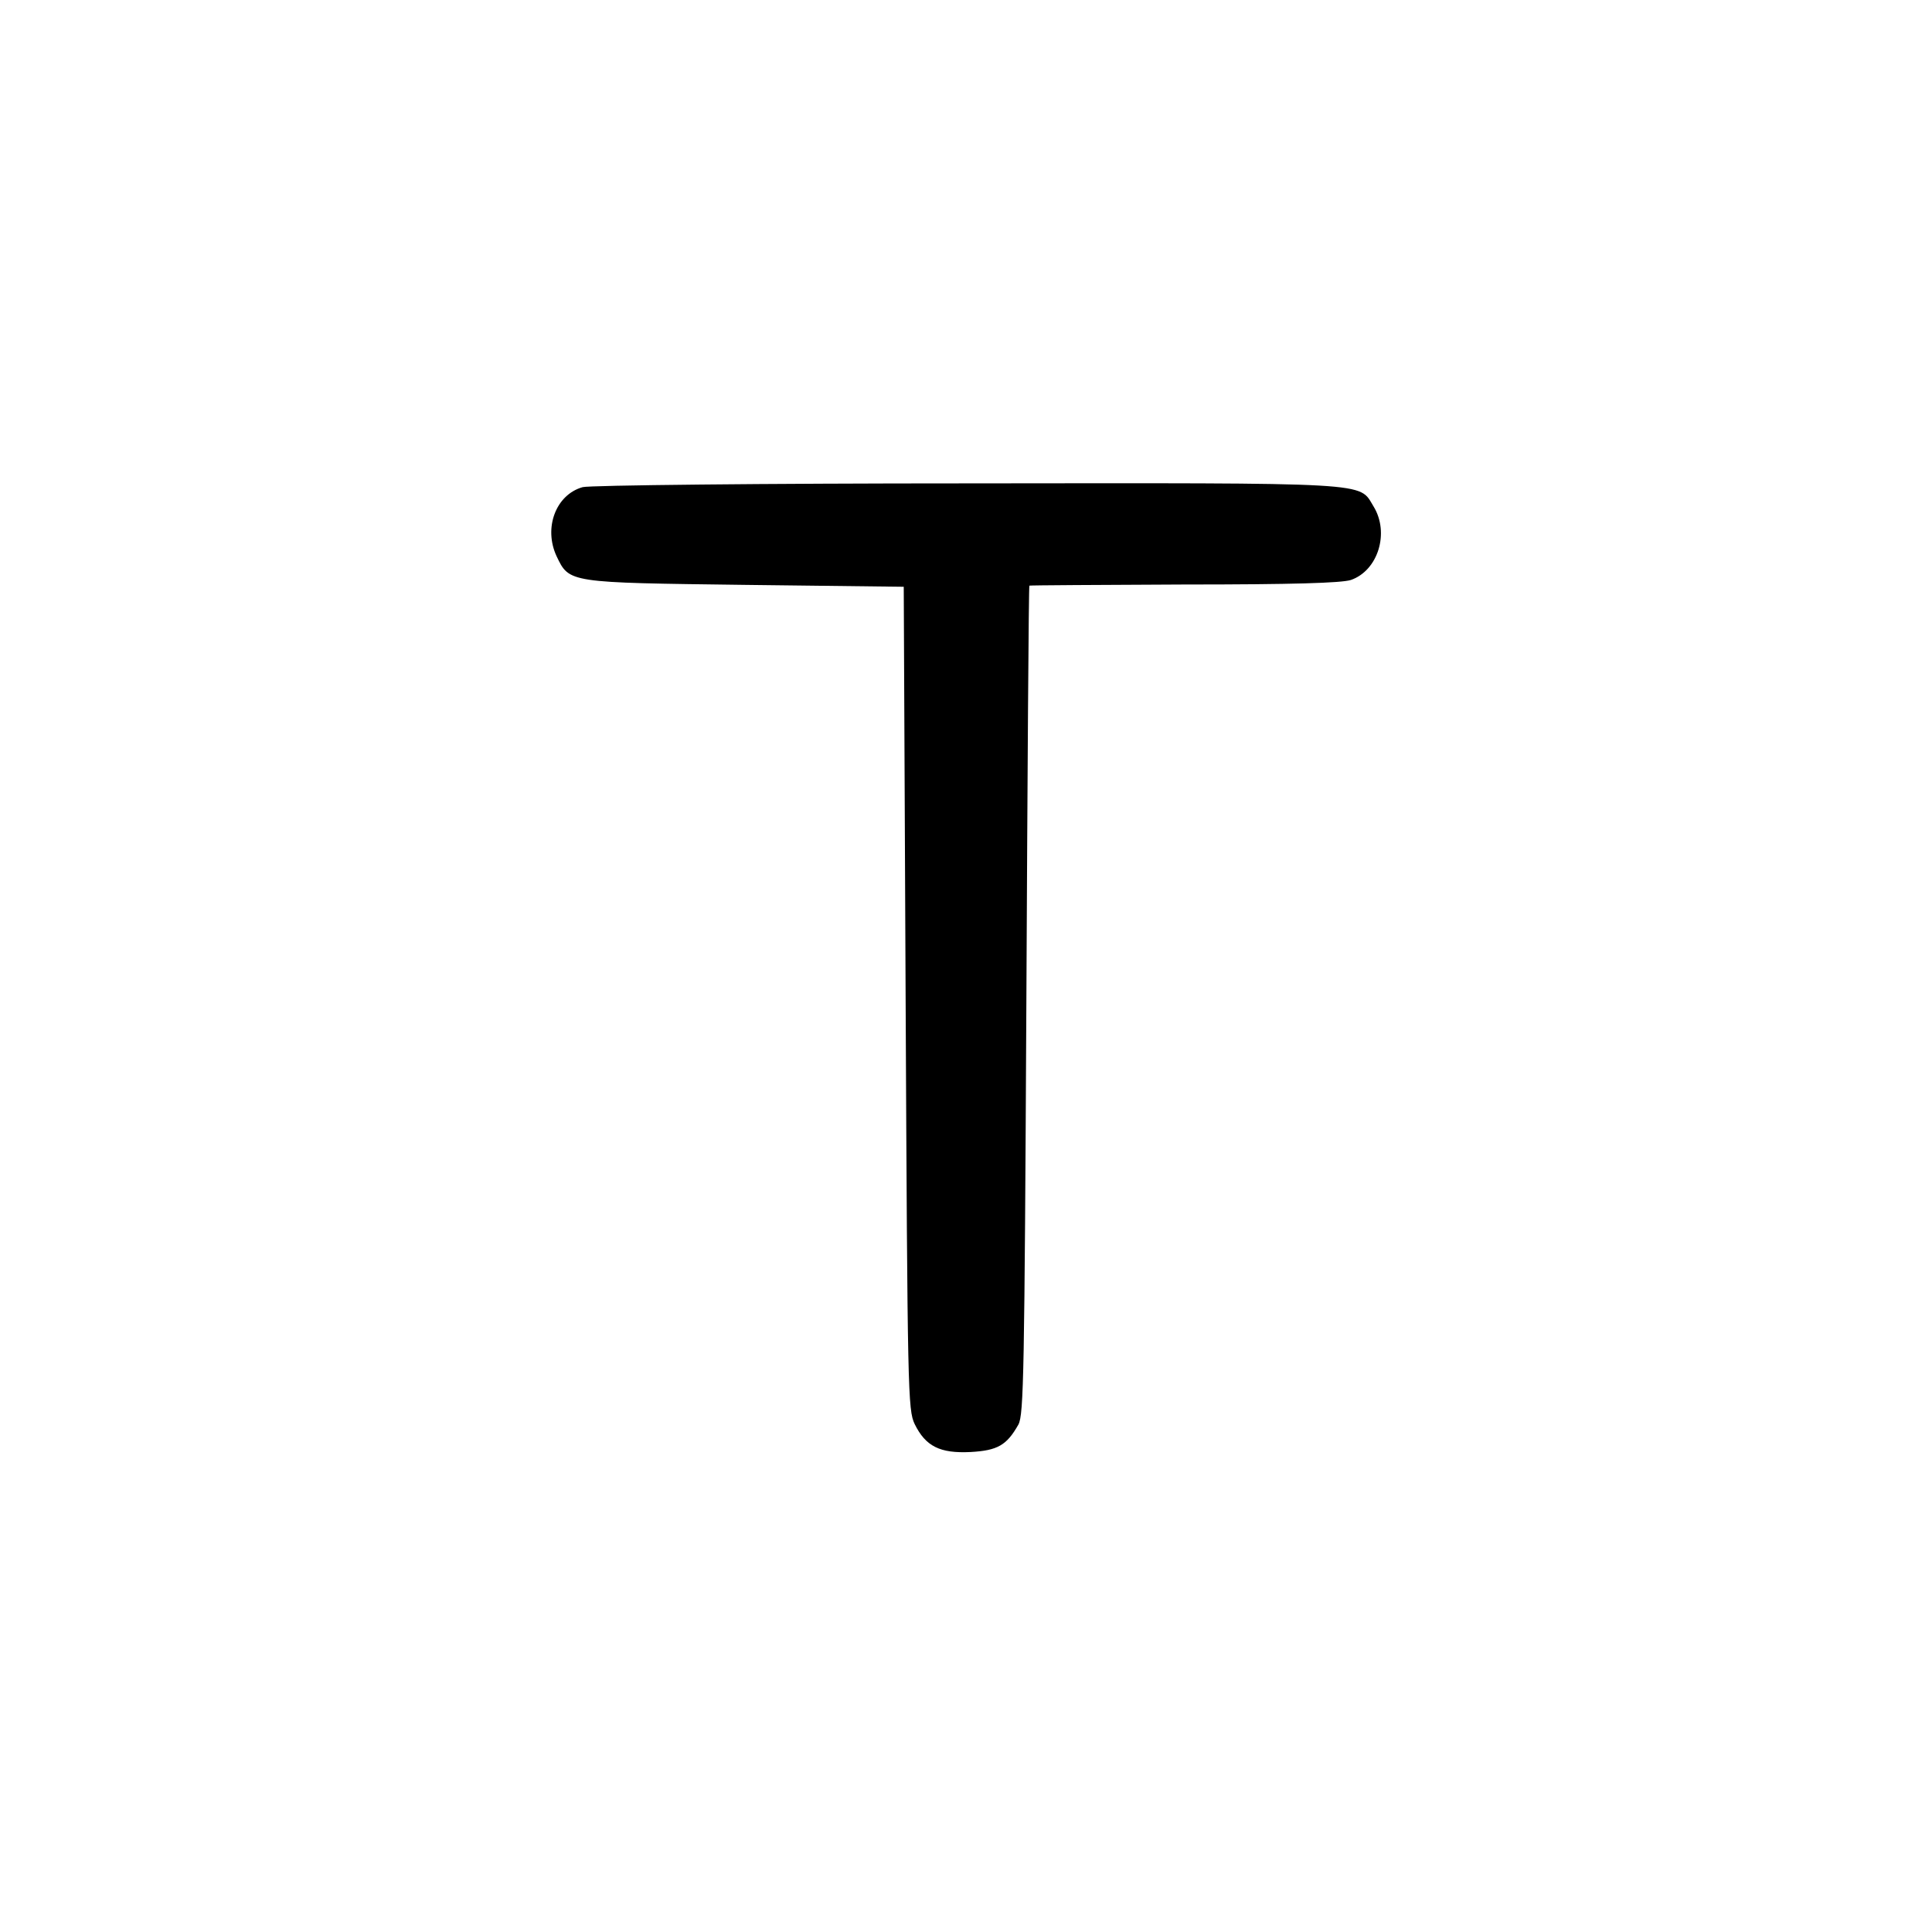 <?xml version="1.0" standalone="no"?>
<!DOCTYPE svg PUBLIC "-//W3C//DTD SVG 20010904//EN"
 "http://www.w3.org/TR/2001/REC-SVG-20010904/DTD/svg10.dtd">
<svg version="1.0" xmlns="http://www.w3.org/2000/svg"
 width="512pt" height="512pt" viewBox="0 0 512 512"
 preserveAspectRatio="xMidYMid meet">
<g transform="translate(0,512) scale(0.1,-0.1)"
fill="#000000" stroke="none">
<path d="M1544 3829 c-71 -20 -104 -108 -69 -183 34 -71 30 -70 500 -76 l420
-5 5 -1090 c5 -1049 6 -1091 24 -1129 29 -59 67 -78 148 -74 72 4 96 18 127
73 14 27 16 133 21 1125 3 602 6 1096 8 1098 1 1 185 2 410 3 288 0 417 4 442
12 72 25 103 125 60 195 -40 65 11 62 -1077 61 -543 0 -1002 -5 -1019 -10z"/>
</g>
</svg>
